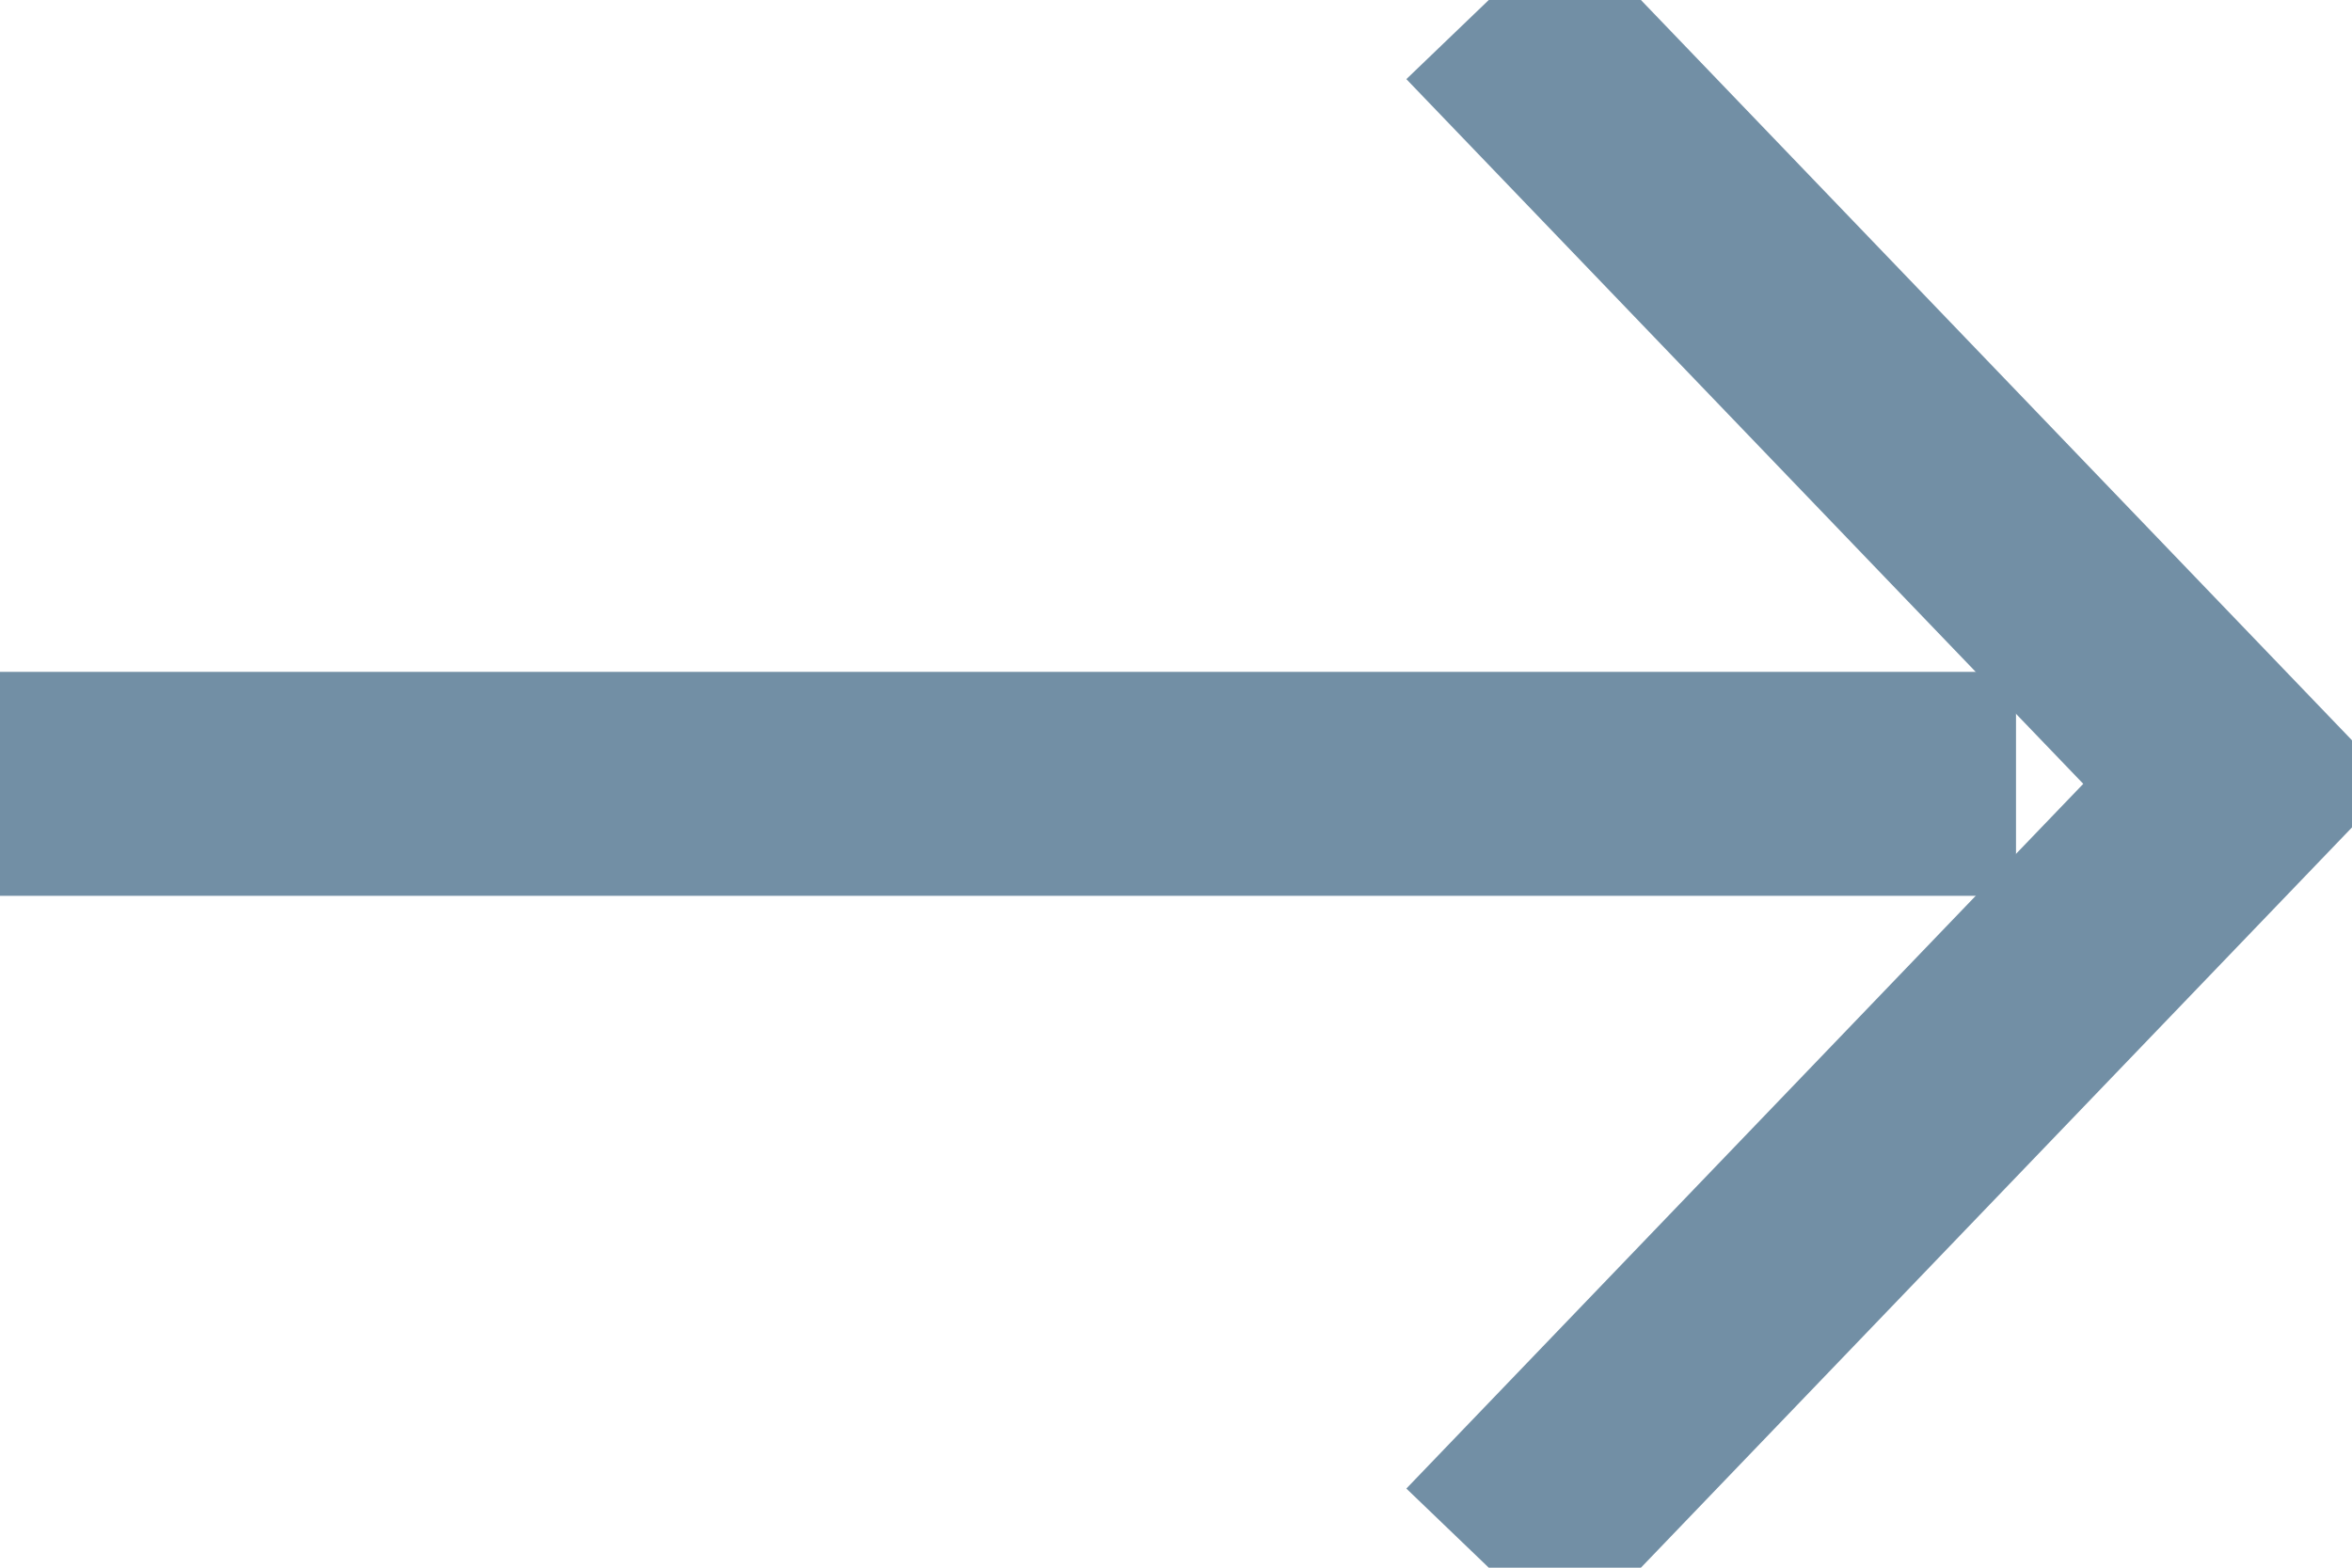 <svg id="Gruppo_13" data-name="Gruppo 13" xmlns="http://www.w3.org/2000/svg" width="21" height="14" viewBox="0 0 21 14">
<defs>
    <style>
      .cls-1 {
        fill: none;
        stroke: #728fa5;
        stroke-width: 2px;
        fill-rule: evenodd;
      }

      .cls-2 {
        fill: #728fa5;
      }
    </style>
  </defs>
  <path id="Rettangolo_3" data-name="Rettangolo 3" class="cls-1" d="M13.278,0.014L19.987,7l-6.709,6.986"/>
  <rect id="Rettangolo_4" data-name="Rettangolo 4" class="cls-2" y="6" width="18" height="2"/>
</svg>
